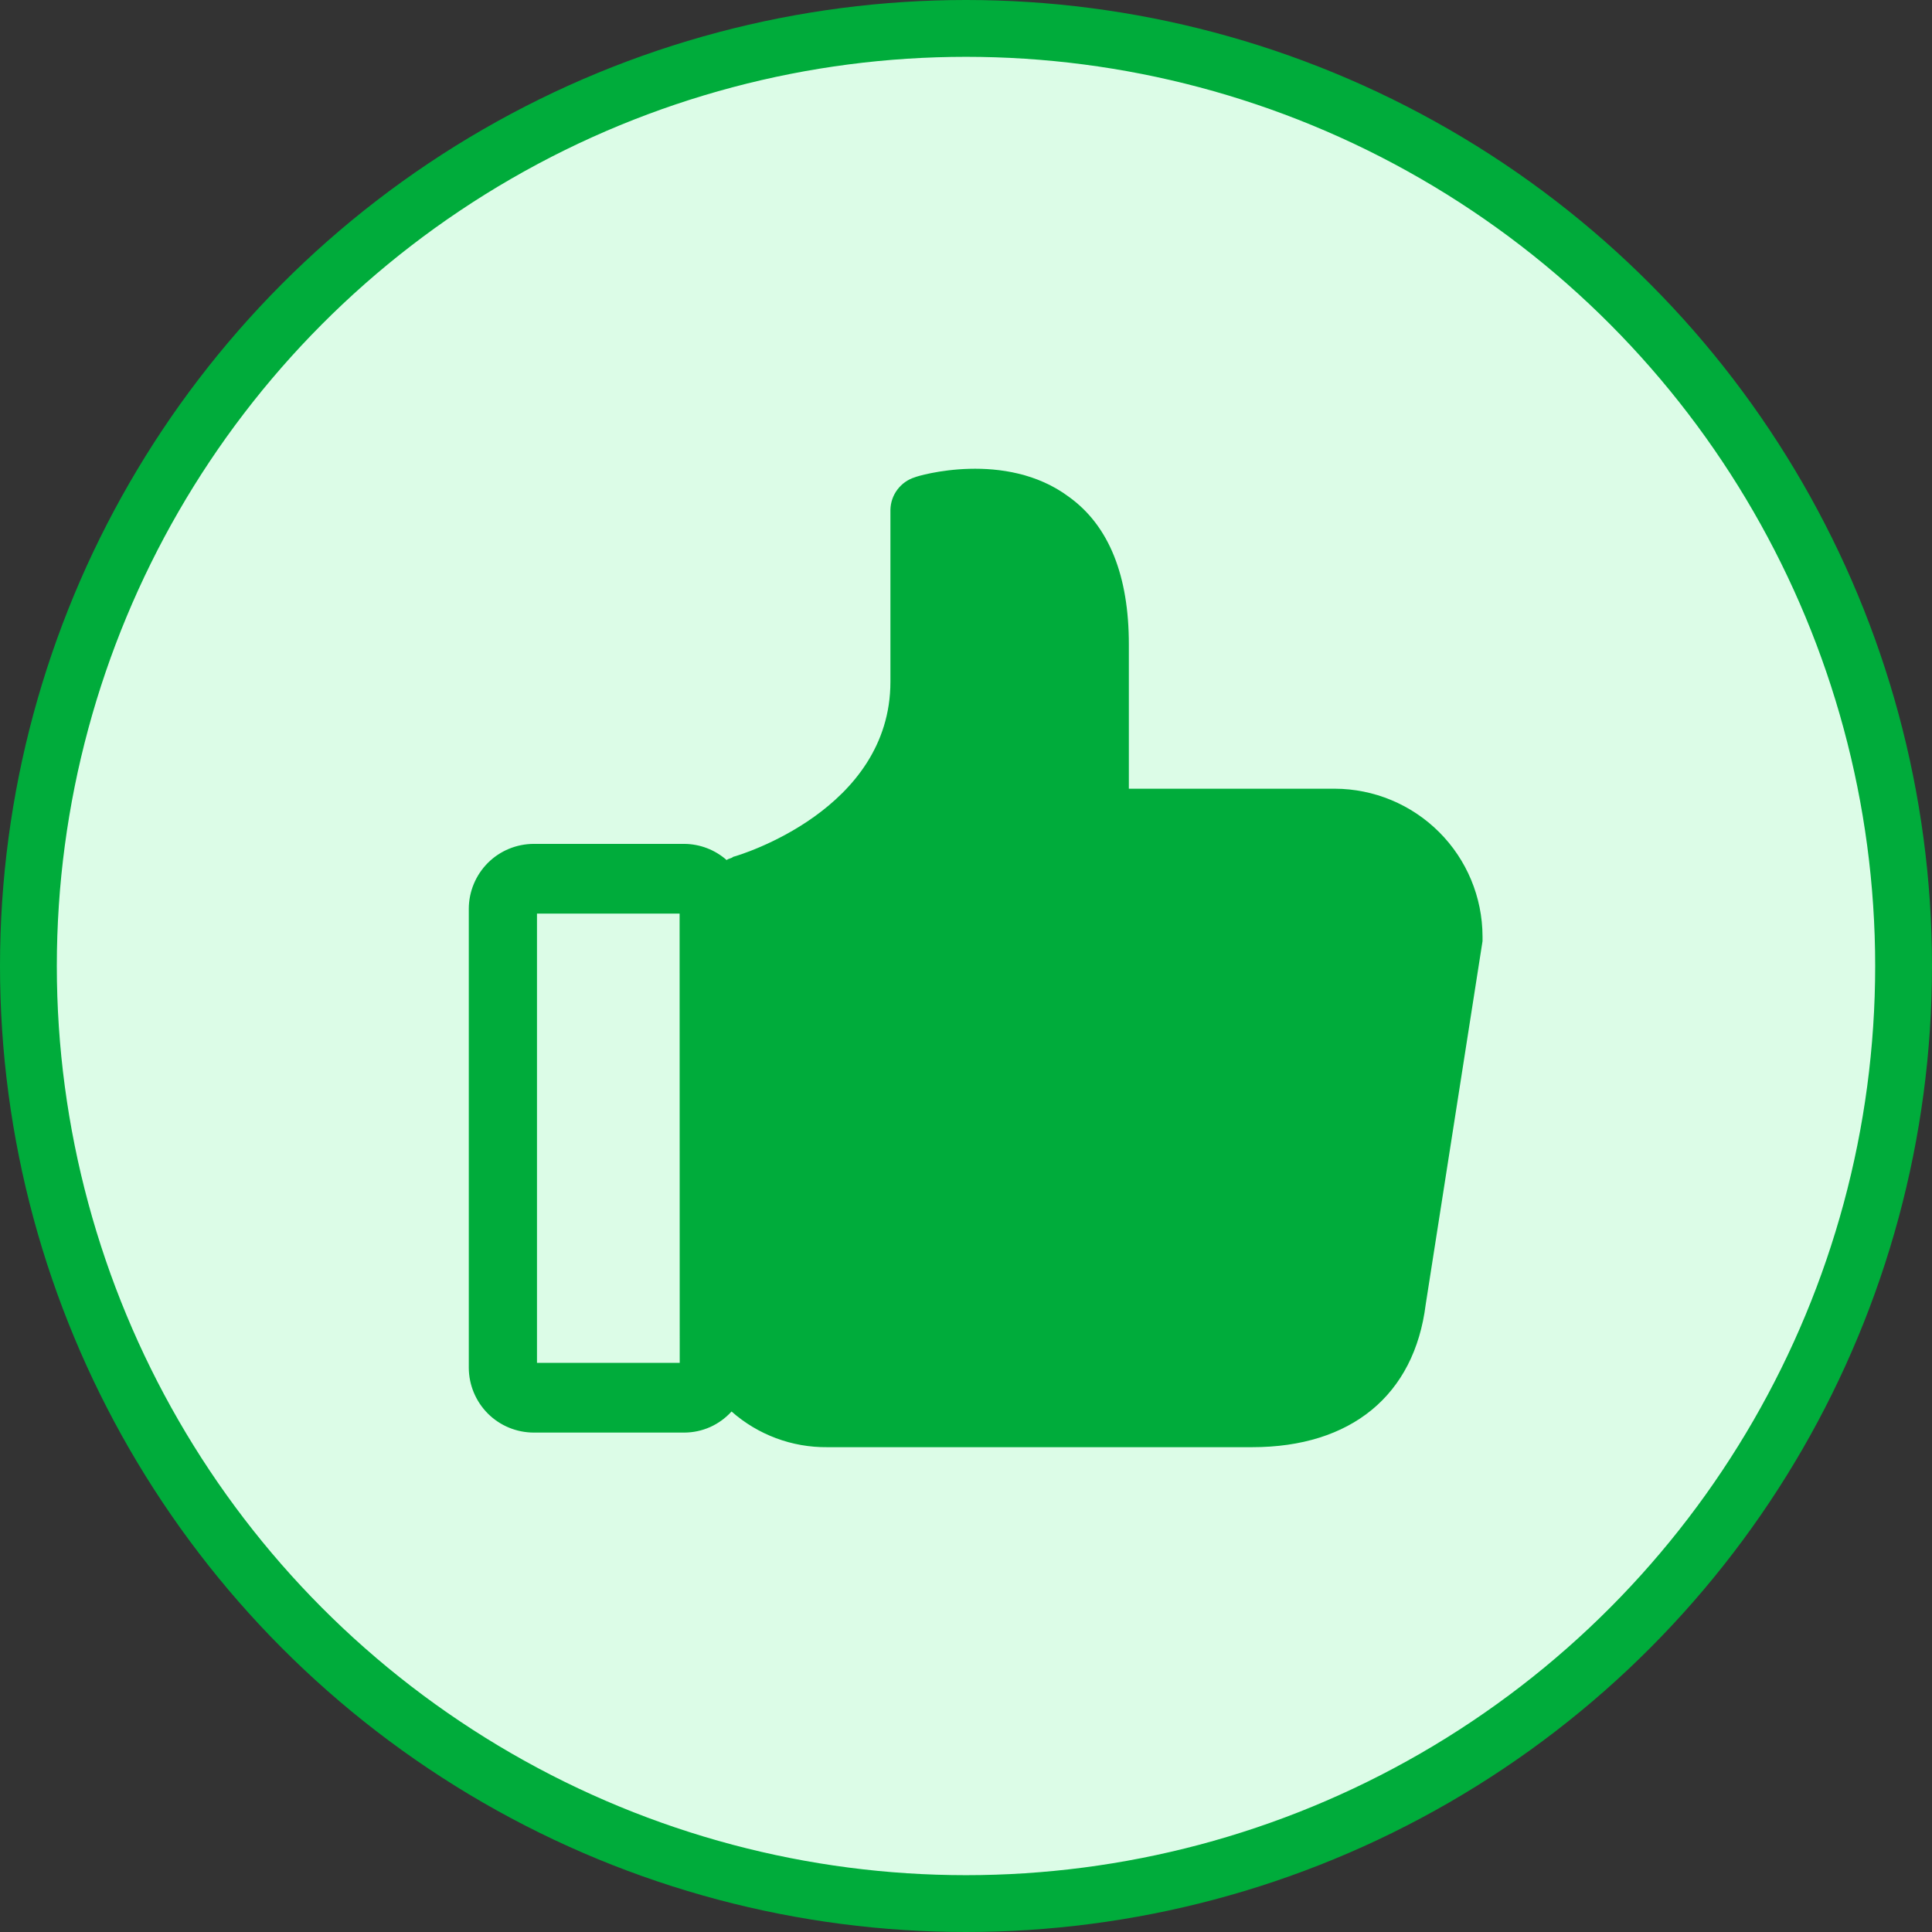 <svg width="34" height="34" viewBox="0 0 34 34" fill="none" xmlns="http://www.w3.org/2000/svg">
<rect x="0" y="0" width="34" height="34" fill="#333333" stroke="none"/>
<circle cx="17" cy="17" r="16.5" fill="#DCFCE7" stroke="#00AC3B"/>
<path d="M22.036 25.468H14.558C13.938 25.474 13.338 25.25 12.874 24.84C12.769 24.956 12.641 25.049 12.499 25.113C12.356 25.177 12.202 25.21 12.046 25.211H9.392C9.089 25.21 8.799 25.09 8.585 24.876C8.372 24.662 8.251 24.372 8.25 24.07V15.992C8.251 15.69 8.372 15.4 8.585 15.186C8.799 14.972 9.089 14.852 9.392 14.851H12.046C12.32 14.854 12.583 14.955 12.788 15.136C12.816 15.108 12.874 15.108 12.902 15.079C13.016 15.051 15.67 14.252 15.67 11.997V8.971C15.673 8.843 15.715 8.719 15.792 8.617C15.869 8.514 15.976 8.438 16.098 8.4C16.156 8.372 17.698 7.915 18.81 8.743C19.524 9.256 19.866 10.143 19.866 11.34V13.88H23.49C24.179 13.882 24.838 14.156 25.326 14.643C25.813 15.129 26.088 15.789 26.09 16.478V16.563L25.09 22.956C24.89 24.555 23.776 25.468 22.036 25.468ZM11.96 16.078H9.45V23.984H11.962L11.96 16.078Z" fill="#00AC3B"/>
</svg>
